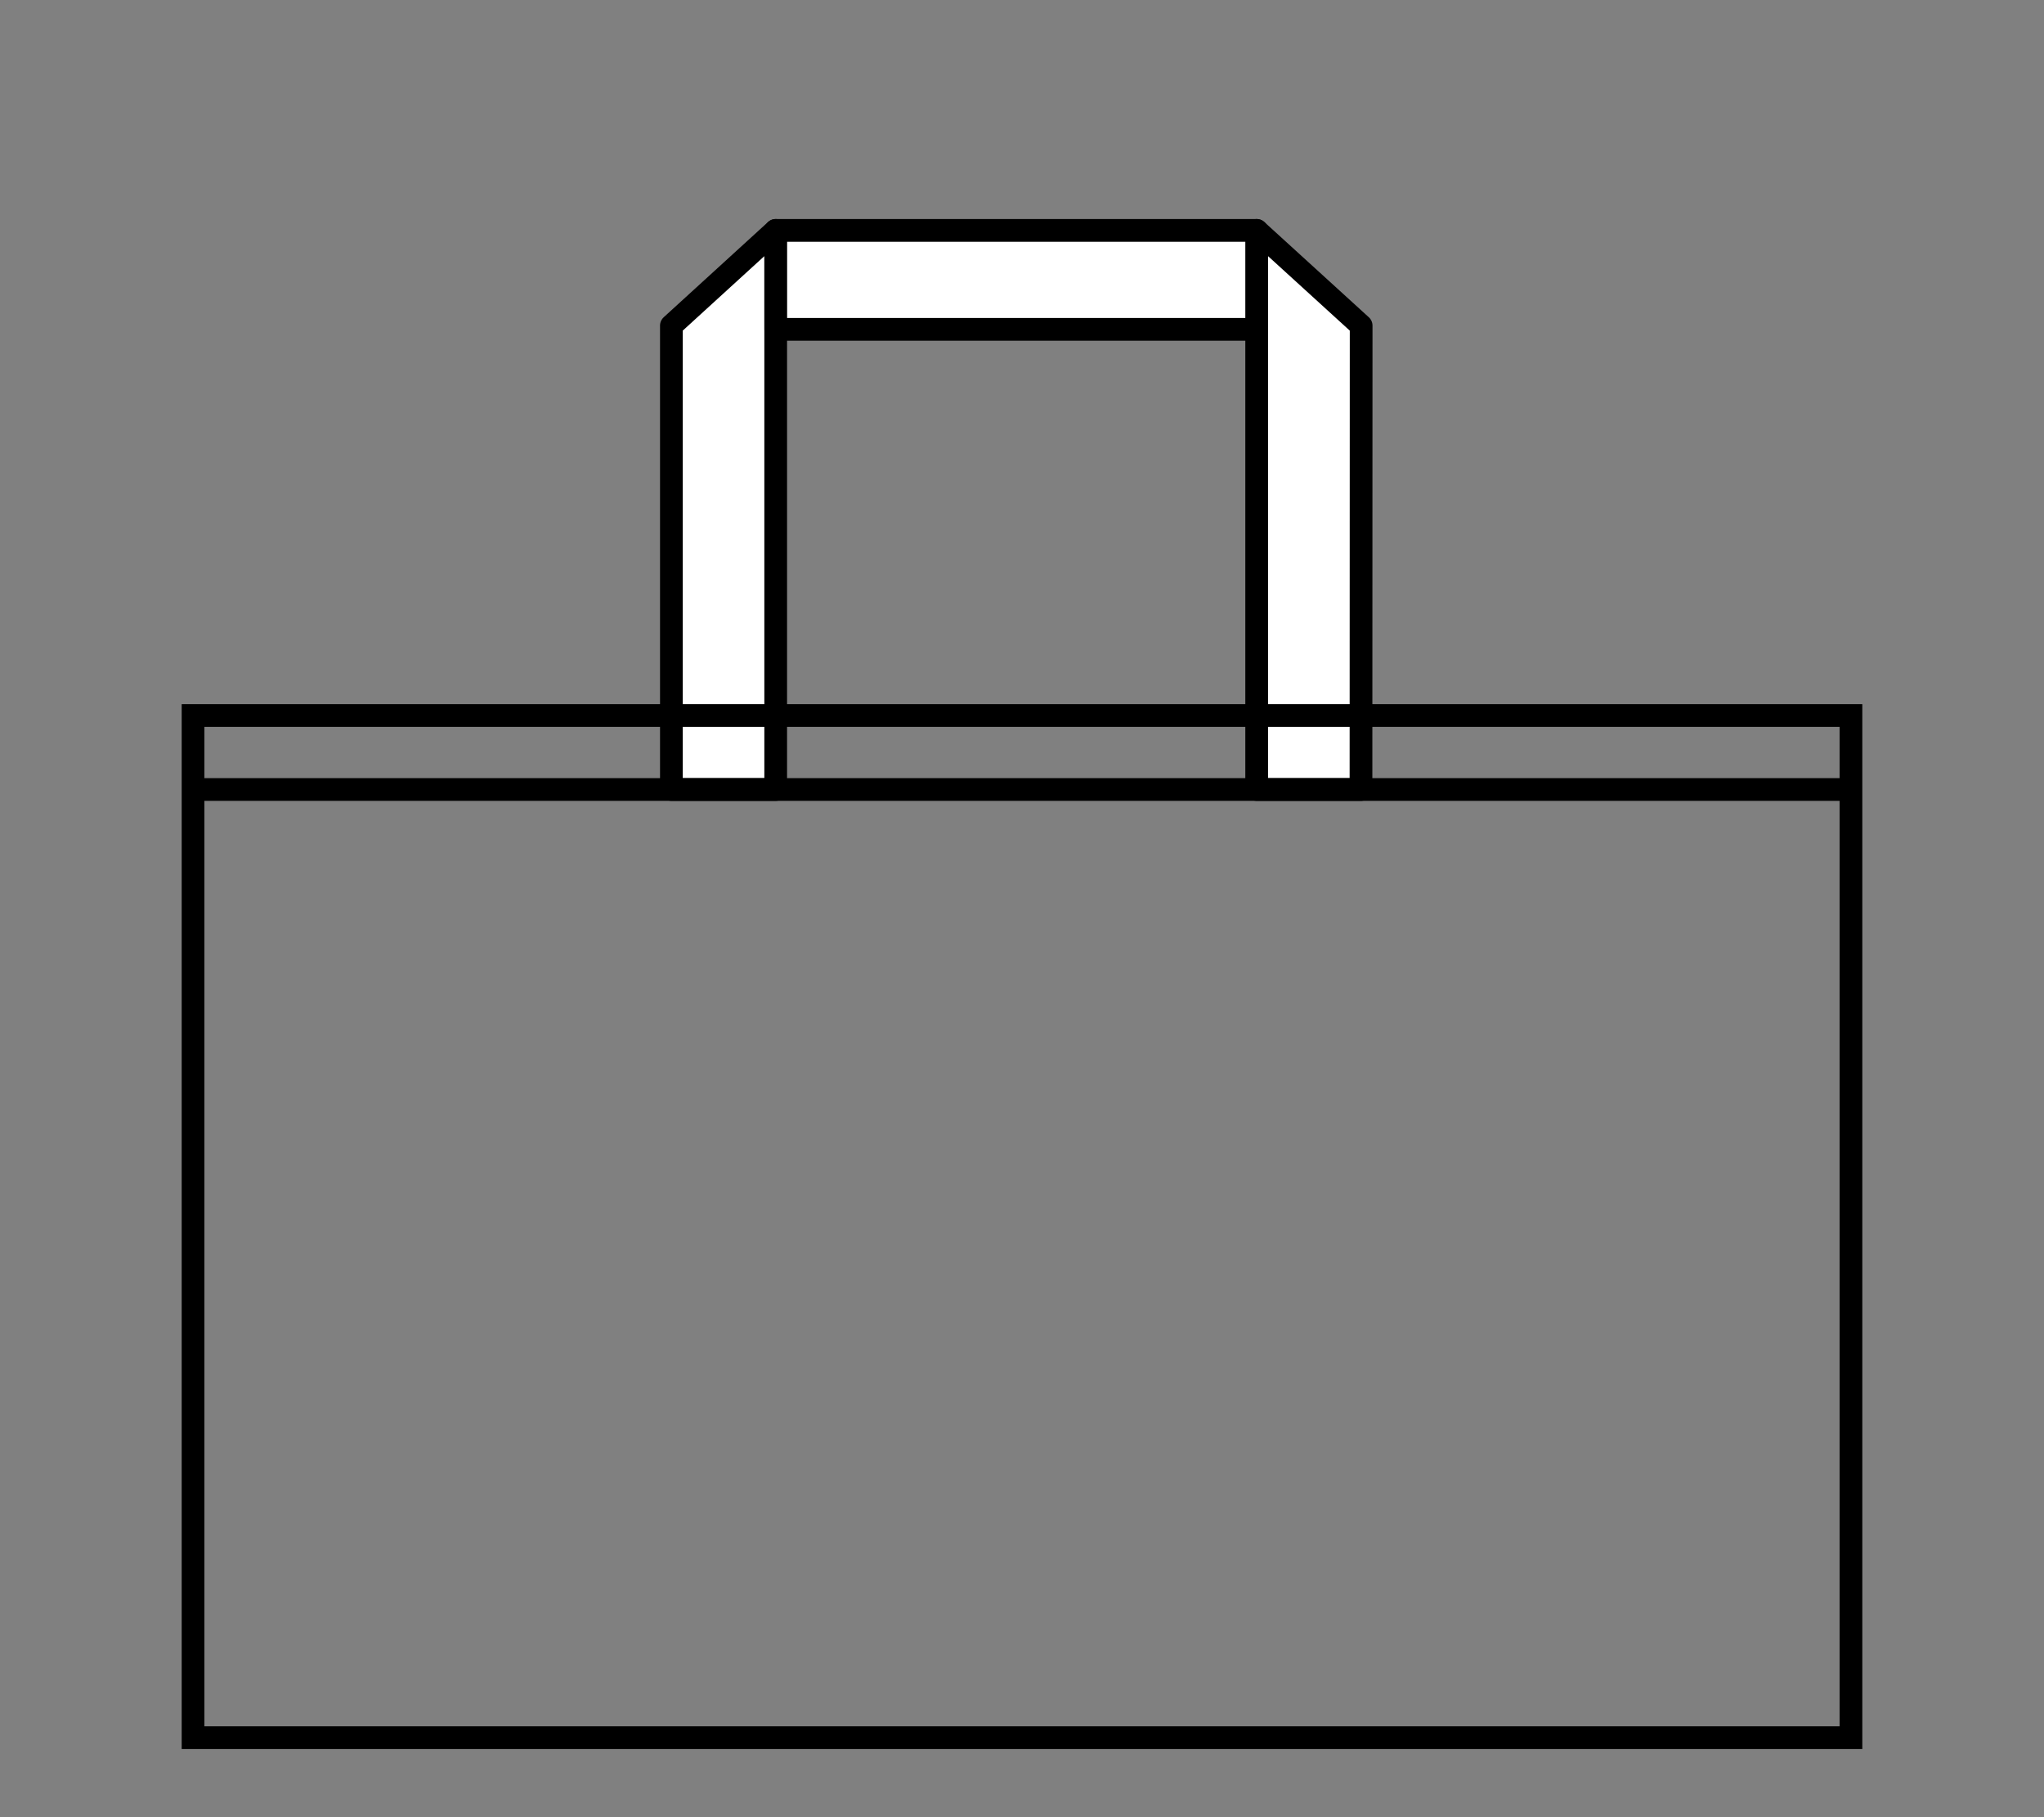 <svg xmlns="http://www.w3.org/2000/svg" width="90" height="80" viewBox="0 0 90 80"><rect x="0" y="0" width="90" height="80" fill="#808080" stroke="none"/><g transform="translate(-206 -4677)"><rect width="90" height="80" transform="translate(206 4677)" fill="none"/><g transform="translate(235.562 4687.143)"><path d="M0-7.76l4.593-4.192,0,24.615H0Z" transform="translate(0 11.952)" fill="#fff" stroke="#000" stroke-linejoin="round" stroke-width="1"/><path d="M4.6-7.76,0-11.952,0,12.663H4.593Z" transform="translate(25.771 11.952)" fill="#fff" stroke="#000" stroke-linejoin="round" stroke-width="1"/><path d="M0,0H4.357V21.175H0Z" transform="translate(25.771) rotate(90)" fill="#fff" stroke="#000" stroke-linejoin="round" stroke-width="1"/></g><g transform="translate(214 4708)" fill="none" stroke="#000" stroke-width="1"><rect width="74" height="46" stroke="none"/><rect x="0.5" y="0.5" width="73" height="45" fill="none"/></g><path d="M5363.55,4726.757h73.065" transform="translate(-5149 -15)" fill="none" stroke="#000" stroke-width="1"/></g></svg>